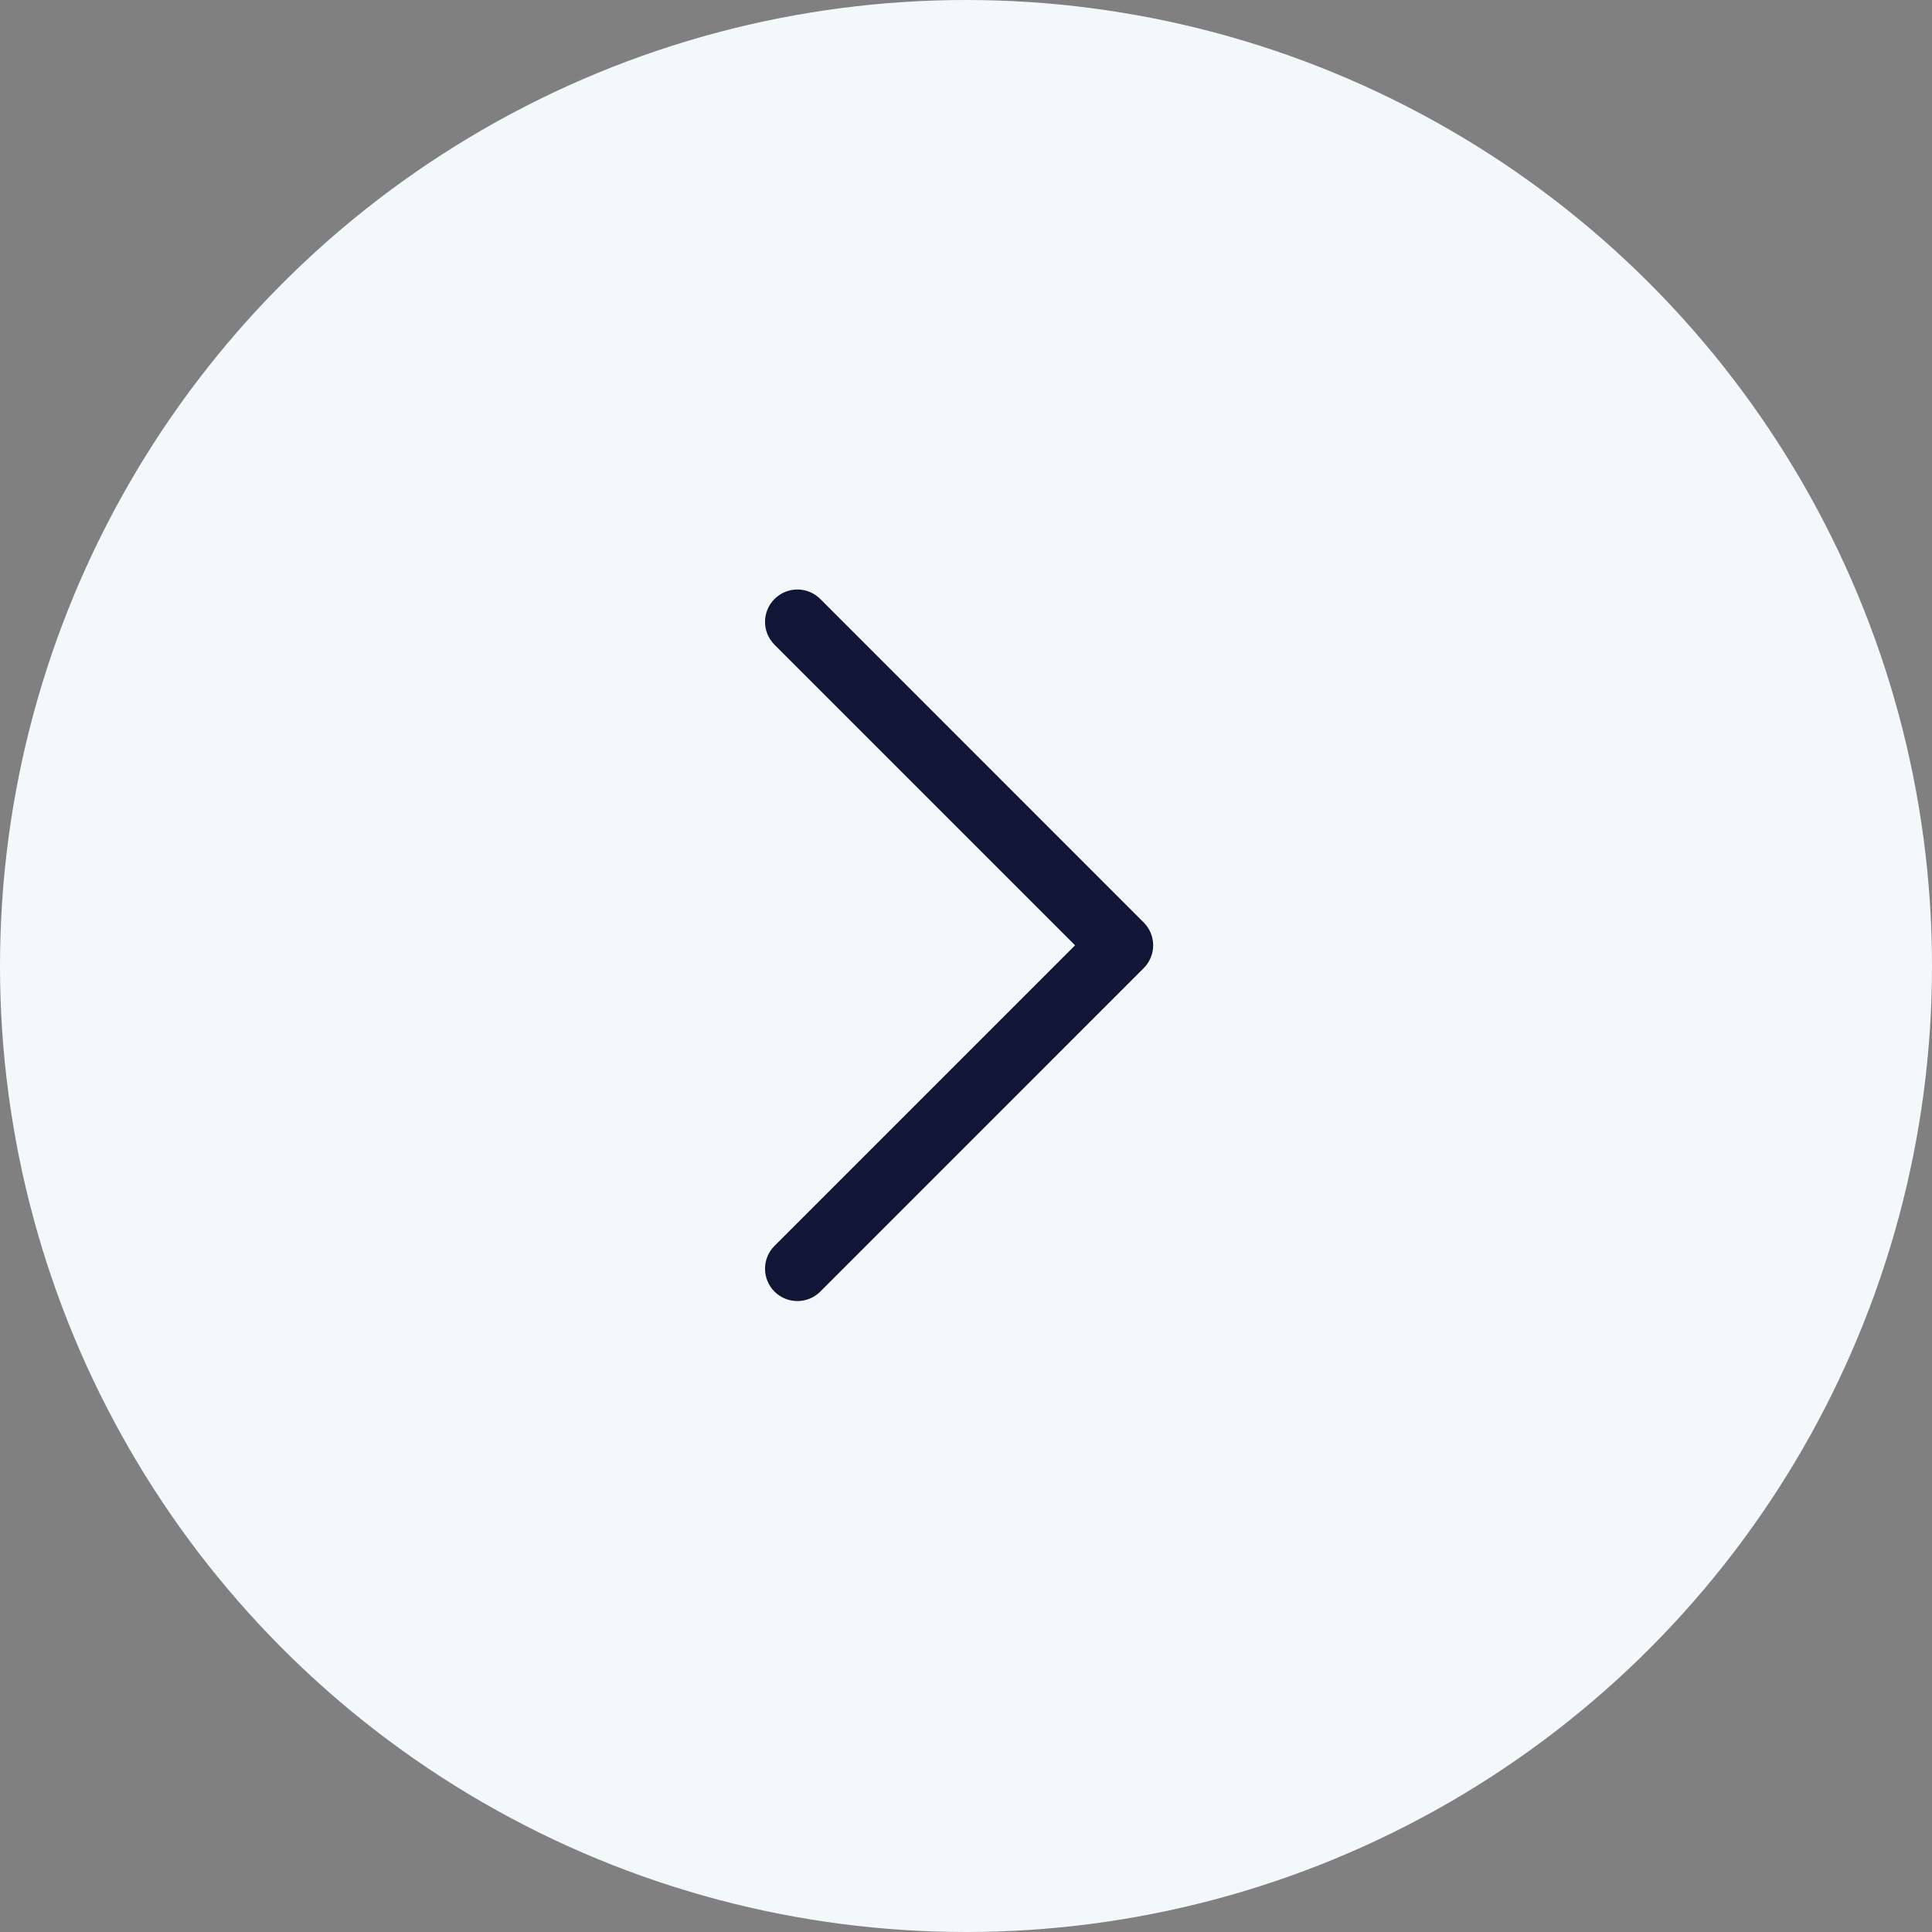 <?xml version="1.0" encoding="UTF-8"?> <svg xmlns="http://www.w3.org/2000/svg" width="35" height="35" viewBox="0 0 35 35" fill="none"><rect x="0" y="0" width="35" height="35" fill="#808080" stroke="none"/><circle cx="17.5" cy="17.5" r="17.5" fill="#F3F9FB"></circle><path d="M14.445 23.57C14.296 23.57 14.146 23.513 14.031 23.399C13.802 23.17 13.802 22.799 14.031 22.57L19.476 17.125L14.031 11.68C13.802 11.451 13.802 11.08 14.031 10.851C14.26 10.623 14.631 10.622 14.86 10.851L20.719 16.711C20.948 16.94 20.948 17.31 20.719 17.539L14.86 23.399C14.745 23.513 14.595 23.57 14.445 23.57Z" fill="#0F1636"></path></svg> 
